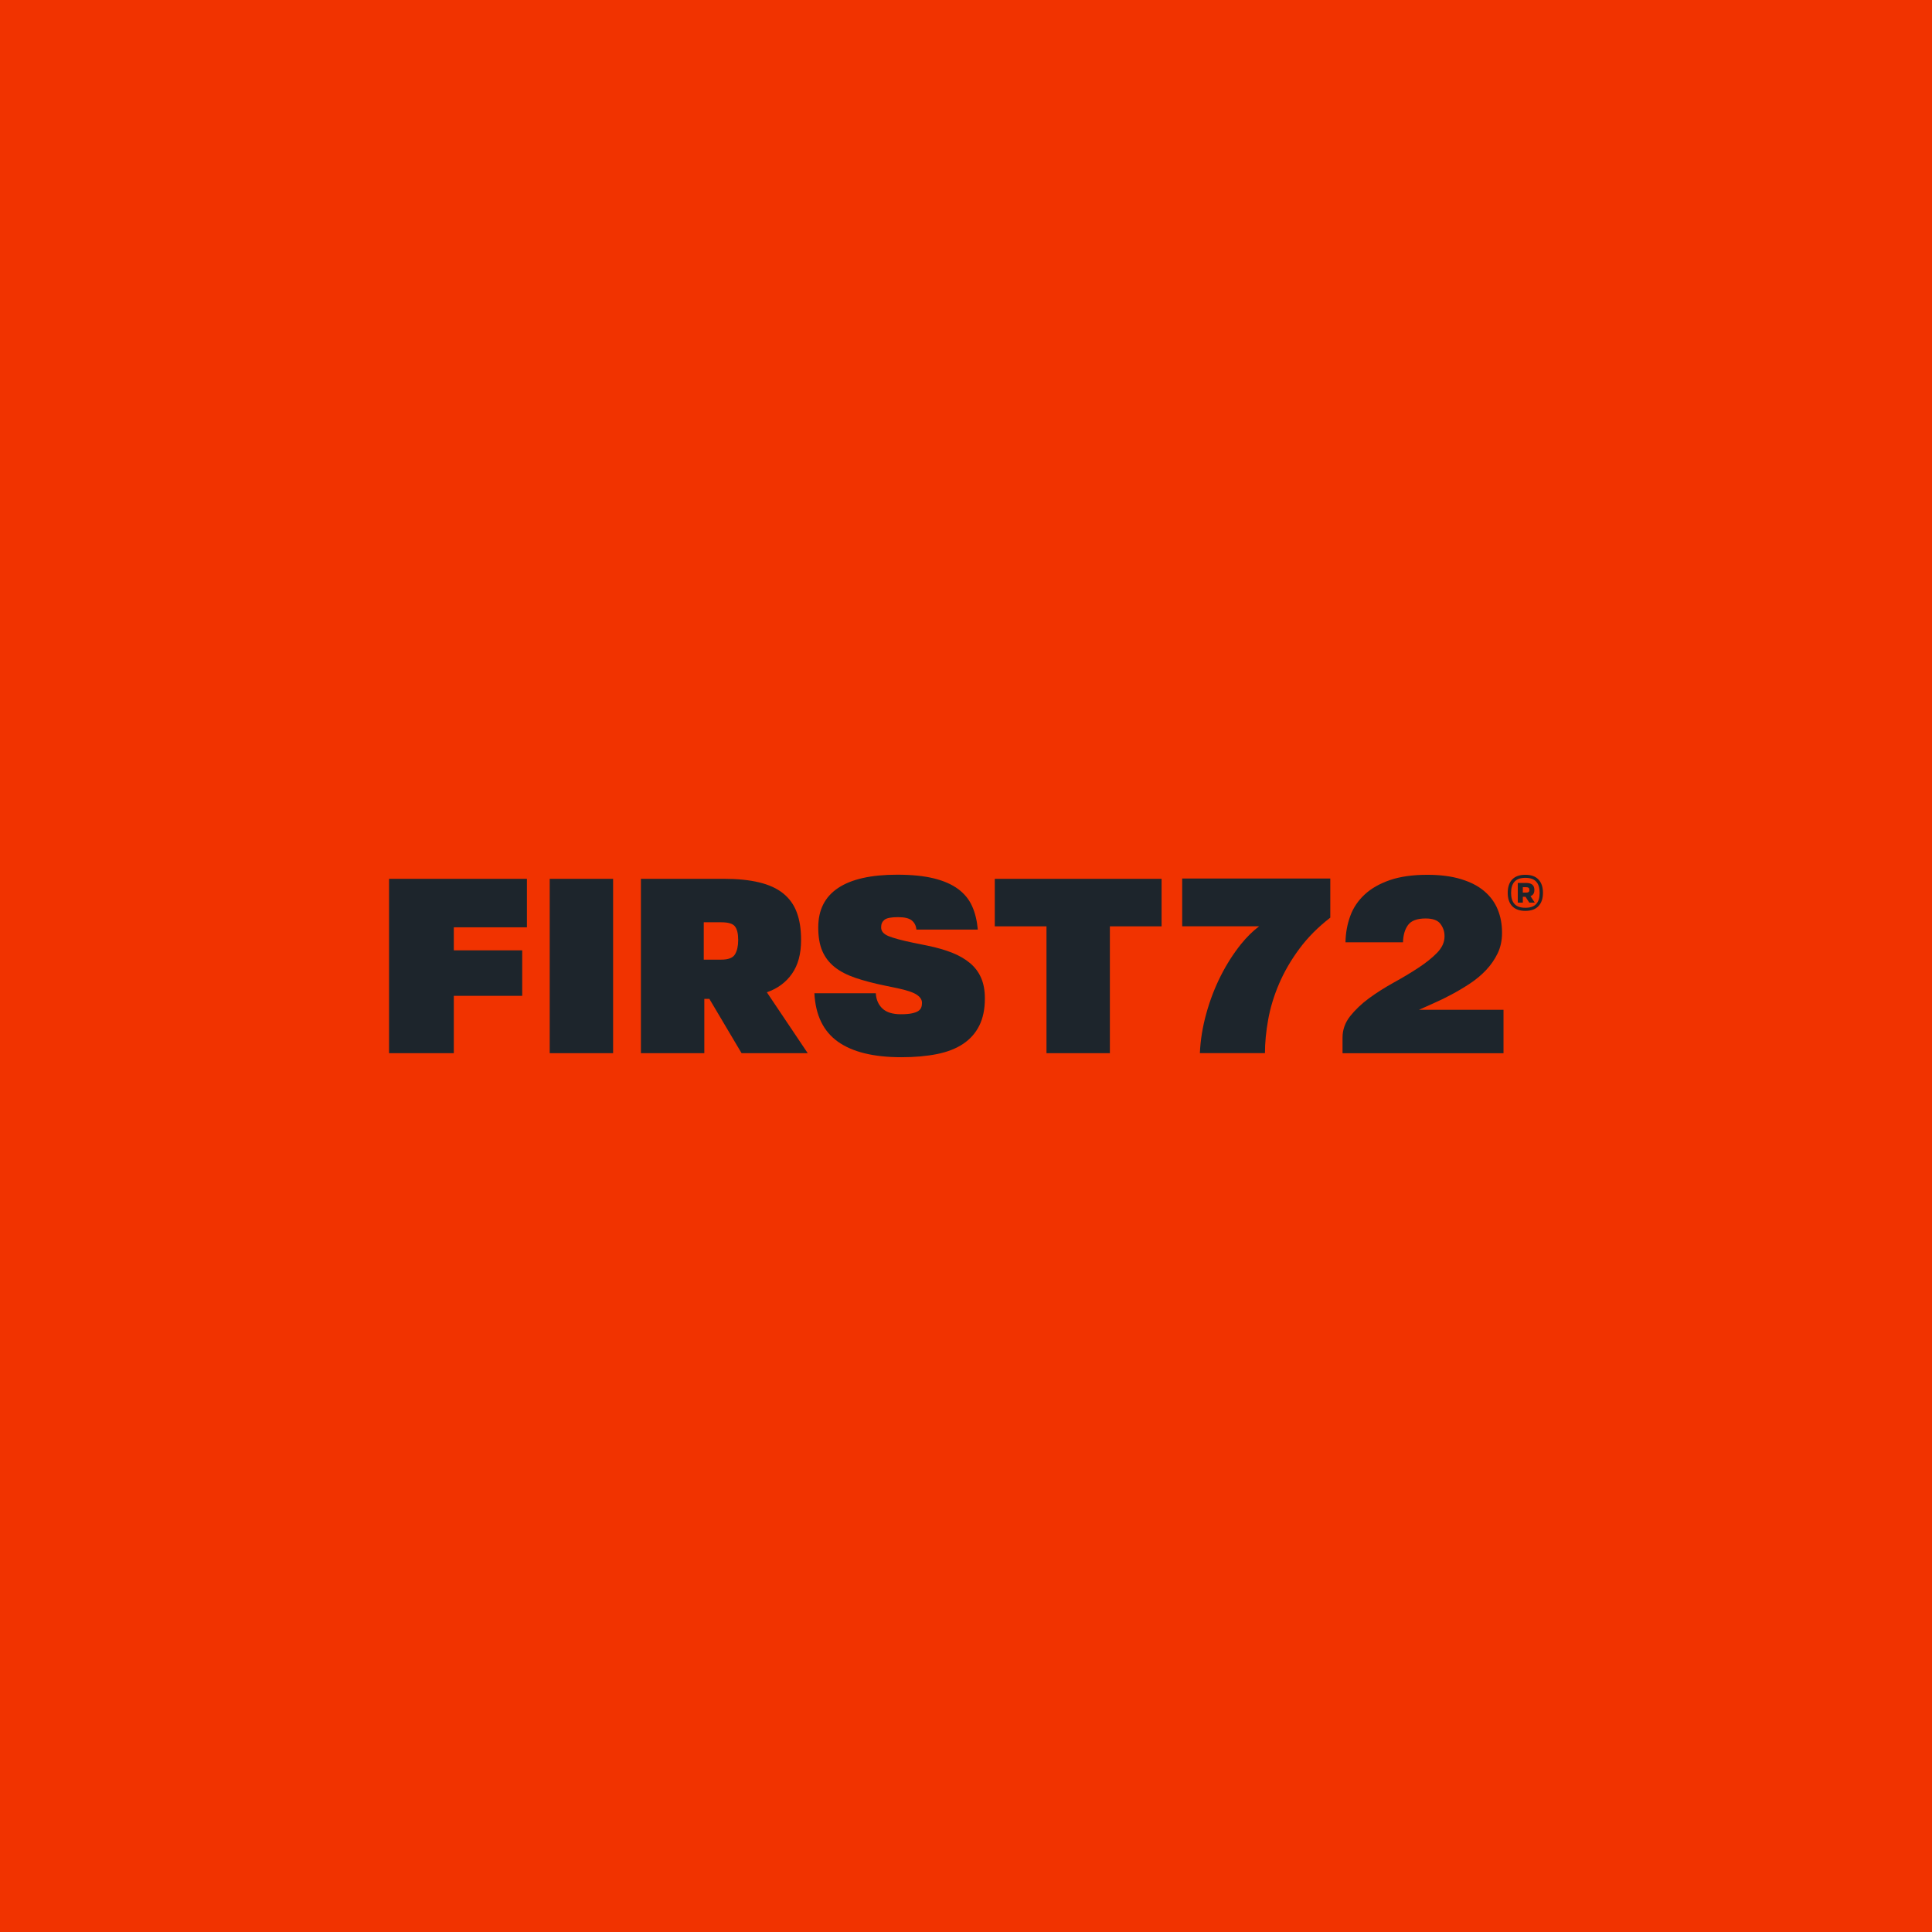 <?xml version="1.0" encoding="UTF-8"?>
<svg xmlns="http://www.w3.org/2000/svg" id="Layer_1" data-name="Layer 1" viewBox="0 0 380 380">
  <defs>
    <style>
      .cls-1 {
        fill: #1d252c;
      }

      .cls-2 {
        fill: #f13300;
      }
    </style>
  </defs>
  <rect class="cls-2" width="380" height="380"></rect>
  <g>
    <path class="cls-1" d="M103.64,172.85h-27.12v34.3h12.74v-11.28h13.45v-8.95h-13.45v-4.53h14.38v-9.54ZM120.59,172.85h-12.47v34.3h12.47v-34.3ZM138.53,196.46h.99l6.34,10.69h13.01l-8.04-11.98c2.11-.73,3.76-1.95,4.95-3.66,1.19-1.7,1.78-3.9,1.78-6.58v-.1c0-2.09-.28-3.88-.85-5.39-.56-1.51-1.46-2.75-2.68-3.73-1.22-.98-2.8-1.7-4.73-2.16-1.93-.47-4.26-.7-7-.7h-16.24v34.3h12.47v-10.69ZM138.42,188.76v-7.36h3.44c1.38,0,2.29.27,2.7.82.42.54.63,1.41.63,2.61v.1c0,1.16-.21,2.09-.63,2.78-.42.7-1.32,1.04-2.7,1.04h-3.44ZM176.53,194.37c1.86.4,3.13.83,3.8,1.29.68.46,1.01.98,1.01,1.54v.1c0,.29-.04.58-.14.84-.09.26-.28.5-.57.7-.29.2-.71.35-1.26.47-.54.12-1.28.18-2.19.18-1.6,0-2.81-.37-3.61-1.12-.8-.75-1.24-1.75-1.31-3.01h-12.08c.22,4.31,1.76,7.48,4.62,9.52,2.86,2.04,7.03,3.06,12.5,3.06,2.62,0,4.95-.21,7-.62,2.04-.41,3.75-1.08,5.14-2.01,1.39-.93,2.44-2.12,3.17-3.58.73-1.46,1.1-3.23,1.1-5.32v-.1c0-1.52-.25-2.85-.74-3.98-.49-1.13-1.22-2.1-2.19-2.91-.97-.81-2.14-1.49-3.53-2.04-1.38-.54-2.97-1-4.76-1.37l-2.95-.6c-2.22-.46-3.82-.9-4.78-1.29-.97-.4-1.45-.96-1.45-1.69v-.1c0-.6.22-1.07.65-1.42.44-.35,1.33-.52,2.68-.52,1.28,0,2.17.22,2.7.65.53.43.83,1.03.9,1.79h12.08c-.15-1.72-.52-3.26-1.12-4.6-.6-1.34-1.53-2.47-2.76-3.38-1.24-.91-2.83-1.61-4.78-2.09-1.95-.48-4.35-.72-7.19-.72-5.14,0-9.01.87-11.62,2.61-2.61,1.74-3.91,4.32-3.91,7.73v.1c0,1.79.26,3.31.79,4.55.53,1.24,1.33,2.29,2.41,3.16,1.07.86,2.44,1.57,4.1,2.14,1.66.56,3.61,1.08,5.88,1.54l2.41.5ZM195.66,172.85v9.35h10.17v24.95h12.47v-24.95h10.17v-9.35h-32.81Z"></path>
    <path class="cls-1" d="M303.48,175.6c0-1.12-.29-1.98-.88-2.61-.58-.62-1.44-.93-2.59-.93s-2,.31-2.59.93c-.58.62-.87,1.49-.87,2.61v.02c0,1.11.29,1.98.87,2.6.59.62,1.45.94,2.59.94s2-.31,2.59-.94.88-1.49.88-2.6v-.02ZM302.83,175.62c0,.96-.22,1.69-.68,2.19-.46.5-1.16.74-2.13.74s-1.68-.25-2.13-.74c-.46-.5-.68-1.23-.68-2.19v-.02c0-.97.23-1.7.68-2.19.45-.5,1.16-.75,2.13-.75s1.68.25,2.13.75c.46.49.68,1.22.68,2.19v.02ZM299.52,176.39h.53l.75,1.15h1.07l-.84-1.28c.24-.09.43-.23.56-.42.13-.19.2-.46.2-.8v-.02c0-.46-.14-.81-.42-1.03-.28-.22-.69-.33-1.22-.33h-1.62v3.88h.99v-1.15ZM299.52,175.56v-1.06h.64c.23,0,.4.04.5.13.1.08.15.21.15.38v.02c0,.21-.05.34-.15.42-.1.07-.24.11-.44.11h-.7Z"></path>
    <path class="cls-1" d="M232.52,172.79v9.4h15.13c-1.24.94-2.43,2.11-3.56,3.51-1.5,1.87-2.84,3.97-4,6.27-1.16,2.31-2.11,4.77-2.83,7.39-.73,2.62-1.15,5.22-1.26,7.78h12.8c0-2.05.21-4.24.63-6.58.42-2.34,1.13-4.69,2.14-7.05,1.01-2.36,2.34-4.66,4-6.9,1.66-2.24,3.69-4.28,6.08-6.12v-7.7h-29.15Z"></path>
    <path class="cls-1" d="M279.1,198.61c.84-.38,1.83-.82,2.97-1.33,1.14-.5,2.31-1.07,3.51-1.72,1.2-.64,2.39-1.35,3.57-2.13,1.18-.78,2.24-1.67,3.17-2.66.93-.99,1.68-2.08,2.26-3.28.57-1.2.85-2.53.85-3.98v-.1c0-1.63-.28-3.14-.85-4.53-.57-1.39-1.45-2.59-2.63-3.59-1.18-1.01-2.7-1.8-4.57-2.37-1.87-.57-4.08-.86-6.63-.86-2.89,0-5.35.35-7.37,1.04-2.02.7-3.68,1.64-4.97,2.84-1.29,1.2-2.24,2.6-2.83,4.22-.59,1.62-.91,3.34-.94,5.18h11.31c.04-1.43.37-2.56,1-3.41.63-.85,1.78-1.28,3.45-1.28,1.41,0,2.38.35,2.92,1.07.53.71.8,1.5.8,2.37v.1c0,1.15-.5,2.22-1.48,3.23-.99,1.01-2.23,2-3.72,2.97-1.48.97-3.1,1.94-4.83,2.89-1.73.96-3.34,1.98-4.83,3.07-1.48,1.09-2.72,2.28-3.72,3.54-.99,1.27-1.48,2.66-1.48,4.19v3.07h31.66v-8.54h-16.63Z"></path>
  </g>
</svg>
